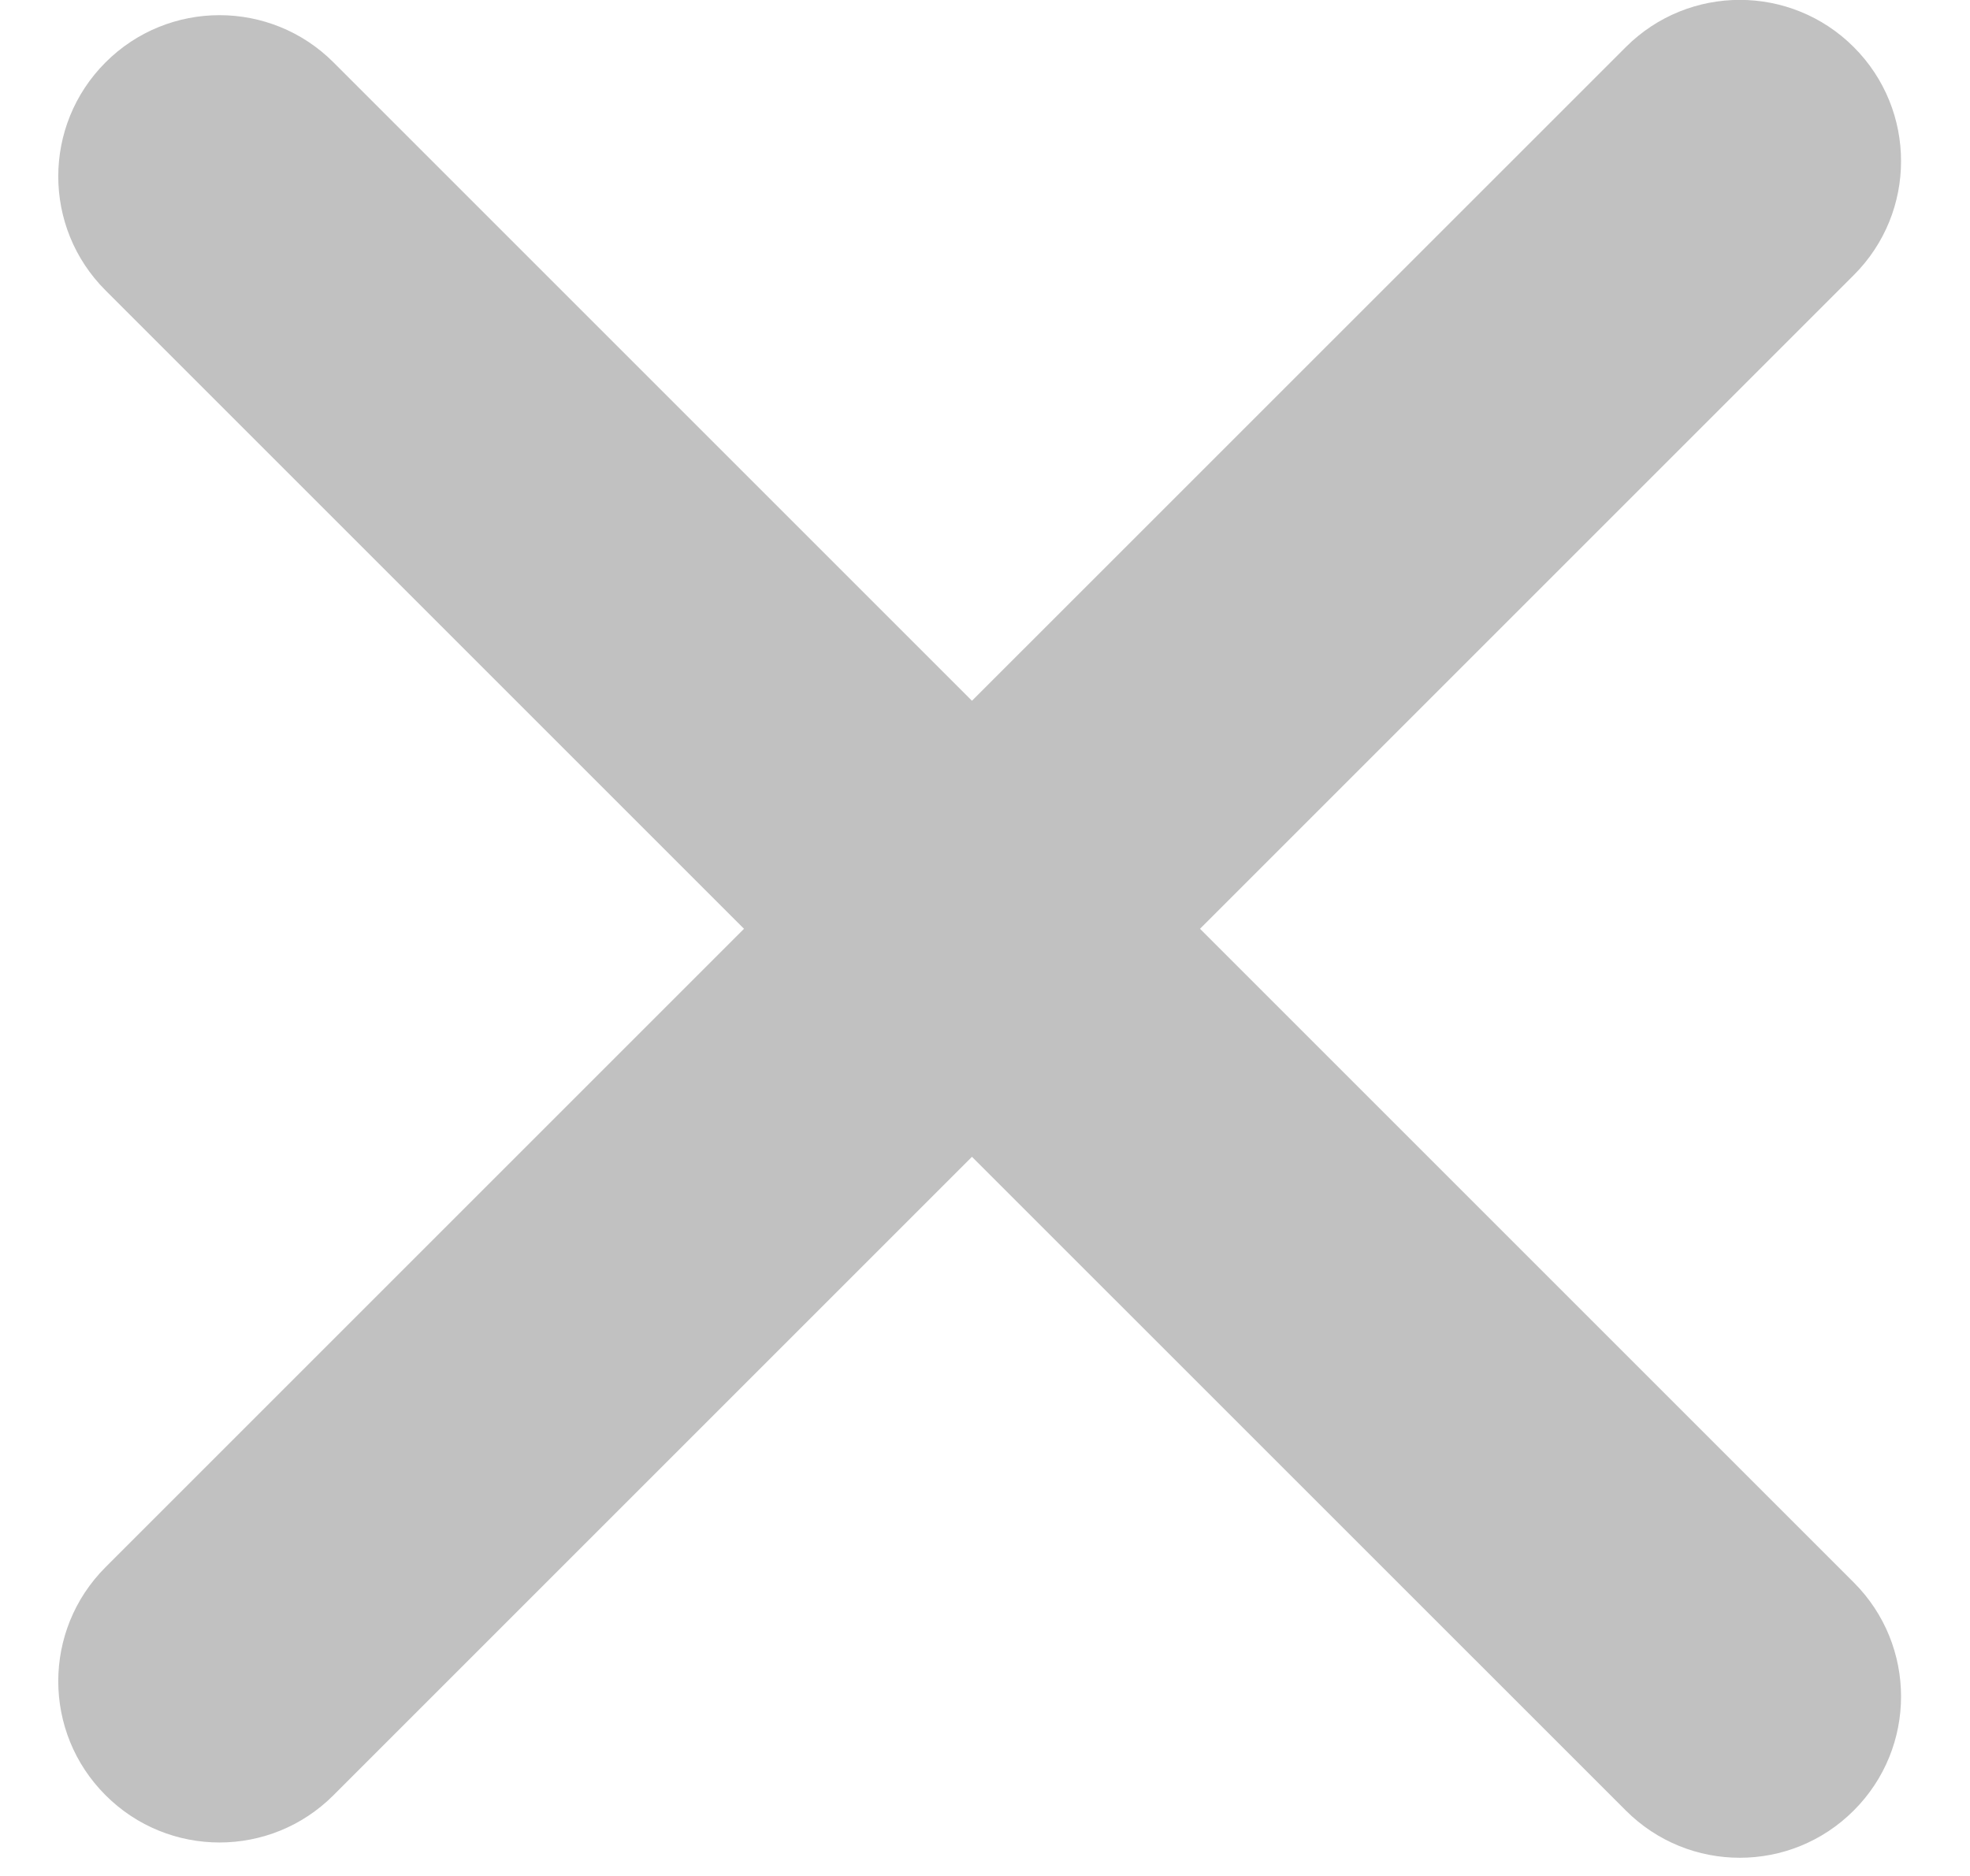 <svg width="21" height="20" viewBox="0 0 21 20" fill="none" xmlns="http://www.w3.org/2000/svg">
<path fill-rule="evenodd" clip-rule="evenodd" d="M1.125 16.708C0.453 17.38 0.453 18.468 1.125 19.139C1.796 19.811 2.884 19.811 3.555 19.139L10.361 12.333L17.331 19.302C18.002 19.974 19.09 19.974 19.761 19.302C20.433 18.631 20.433 17.543 19.761 16.871L12.792 9.902L19.761 2.933C20.433 2.262 20.433 1.174 19.761 0.502C19.09 -0.169 18.002 -0.169 17.331 0.502L10.361 7.471L3.555 0.665C2.884 -0.006 1.796 -0.006 1.125 0.665C0.453 1.337 0.453 2.425 1.125 3.096L7.931 9.902L1.125 16.708Z" fill="#C1C1C1"/>
</svg>
